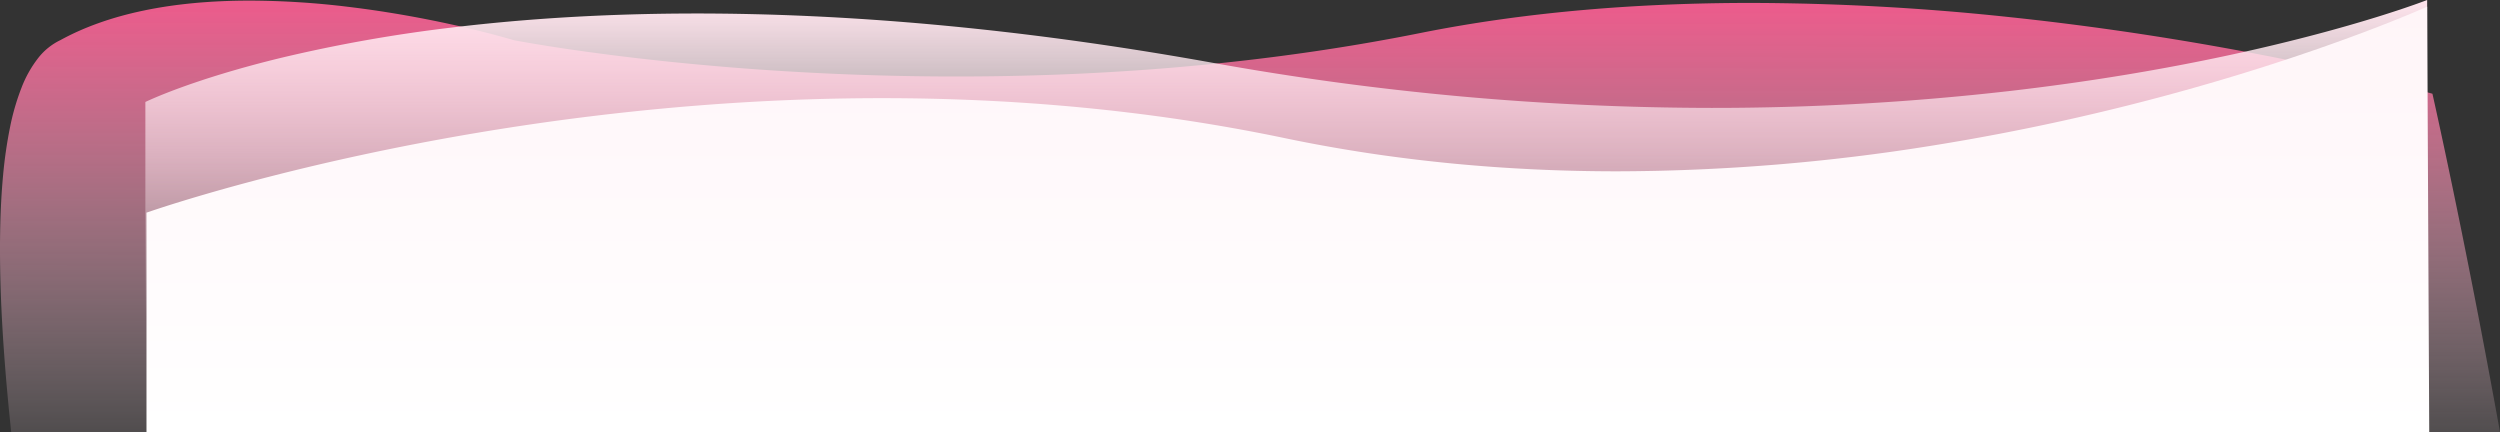 <svg xmlns="http://www.w3.org/2000/svg" xmlns:xlink="http://www.w3.org/1999/xlink" width="1505.553" height="260.288" viewBox="0 0 1505.553 260.288">
  <rect x="0" y="0" width="1505.553" height="260.288" fill="#333333" stroke="none"/>
  <defs>
    <linearGradient id="linear-gradient" x1="0.509" y1="1.193" x2="0.517" y2="-0.113" gradientUnits="objectBoundingBox">
      <stop offset="0" stop-color="#fff" stop-opacity="0"/>
      <stop offset="1" stop-color="#ff4f8a"/>
    </linearGradient>
    <linearGradient id="linear-gradient-2" x1="0.5" x2="0.5" y2="0.733" gradientUnits="objectBoundingBox">
      <stop offset="0" stop-color="#ffe4ed"/>
      <stop offset="1" stop-color="#fff" stop-opacity="0"/>
    </linearGradient>
    <linearGradient id="linear-gradient-3" x1="0.5" x2="0.5" y2="1" gradientUnits="objectBoundingBox">
      <stop offset="0" stop-color="#fff5f8"/>
      <stop offset="1" stop-color="#fff"/>
    </linearGradient>
  </defs>
  <g id="Group_195" data-name="Group 195" transform="translate(1007.292 -673.979)">
    <path id="Subtraction_3" data-name="Subtraction 3" d="M1505.553,259.925H6.765C3.515,229.57,1.411,201.641.513,176.913c-.989-27.215-.545-51.233,1.322-71.388A267.133,267.133,0,0,1,6.05,76.237a141.841,141.841,0,0,1,6.967-23.927,69.534,69.534,0,0,1,10-17.747A37.519,37.519,0,0,1,36.346,23.814C65.129,8.012,103.536,0,150.5,0a500.106,500.106,0,0,1,58.944,3.721c16.529,1.975,33.624,4.729,50.809,8.186,29.181,5.869,48.891,11.847,49.086,11.907.279.055,28.467,5.54,75.157,10.945,27.447,3.177,55.839,5.709,84.387,7.525,35.685,2.269,71.717,3.42,107.1,3.42,98.639,0,192.635-8.81,279.376-26.185,15.95-3.195,32.585-6.006,49.441-8.356C920.97,8.91,937.781,7.02,954.76,5.549c31.773-2.754,65.319-4.15,99.705-4.15a1493.9,1493.9,0,0,1,155.672,8.543c43.042,4.535,87.085,10.859,130.9,18.8,38.986,7.061,70.579,14.118,90.218,18.8,21.345,5.084,33.49,8.509,33.61,8.543l.01.041c.534,2.371,5.423,24.162,12.559,58.537C1484.355,147.967,1494.846,200.213,1505.553,259.925Z" transform="translate(-1007.292 674.341)" fill="url(#linear-gradient)"/>
    <path id="Subtraction_2" data-name="Subtraction 2" d="M1373.83,260.288H0V61.41l.006,0c.288-.141,7.215-3.5,20.365-8.322,7.91-2.9,16.526-5.771,25.608-8.533C57.334,41.1,69.453,37.807,82,34.77A897.022,897.022,0,0,1,185.657,16.454c21.878-2.624,44.7-4.655,67.832-6.036,25.449-1.519,51.9-2.289,78.63-2.289,22.127,0,44.952.528,67.842,1.569,24.271,1.1,49.275,2.816,74.319,5.087,26.428,2.4,53.629,5.482,80.848,9.172,28.606,3.878,58.021,8.529,87.429,13.825a1701.132,1701.132,0,0,0,300.628,27.2,1572.639,1572.639,0,0,0,179.379-10.154c46.76-5.39,92.412-12.906,135.69-22.339,17-3.705,33.673-7.719,49.553-11.931,12.7-3.369,24.931-6.871,36.34-10.408C1363.447,4.171,1374.032.041,1374.136,0c0,1.238-.149,123.6-.306,260.287Z" transform="translate(-919.744 673.979)" fill="url(#linear-gradient-2)"/>
    <path id="Subtraction_1" data-name="Subtraction 1" d="M1374.721,256.288H0V124.076l.013-.005c1.3-.458,13.316-4.647,34.262-10.771,12.837-3.753,26.419-7.469,40.369-11.046,17.432-4.469,35.486-8.729,53.658-12.662C174.562,79.581,221.862,71.6,268.889,65.885c27.924-3.4,56.061-6.025,83.629-7.813,30.326-1.966,60.714-2.963,90.321-2.963,19.675,0,39.428.441,58.711,1.31,20.233.912,40.506,2.321,60.256,4.188,20.656,1.952,41.318,4.459,61.411,7.452,20.956,3.121,41.875,6.857,62.176,11.1,16.686,3.491,33.841,6.566,50.99,9.142,16.576,2.49,33.591,4.579,50.573,6.21,16.383,1.574,33.181,2.764,49.924,3.537,16.12.744,32.621,1.122,49.045,1.122a1209.042,1209.042,0,0,0,189.608-15.5,1377.8,1377.8,0,0,0,154.989-34.091c20.135-5.655,40.179-11.781,59.577-18.207,15.519-5.142,30.659-10.486,45-15.883C1359.634,6.26,1373.329.062,1373.465,0l1.256,256.288Z" transform="translate(-919.077 677.979)" fill="url(#linear-gradient-3)"/>
  </g>
</svg>
